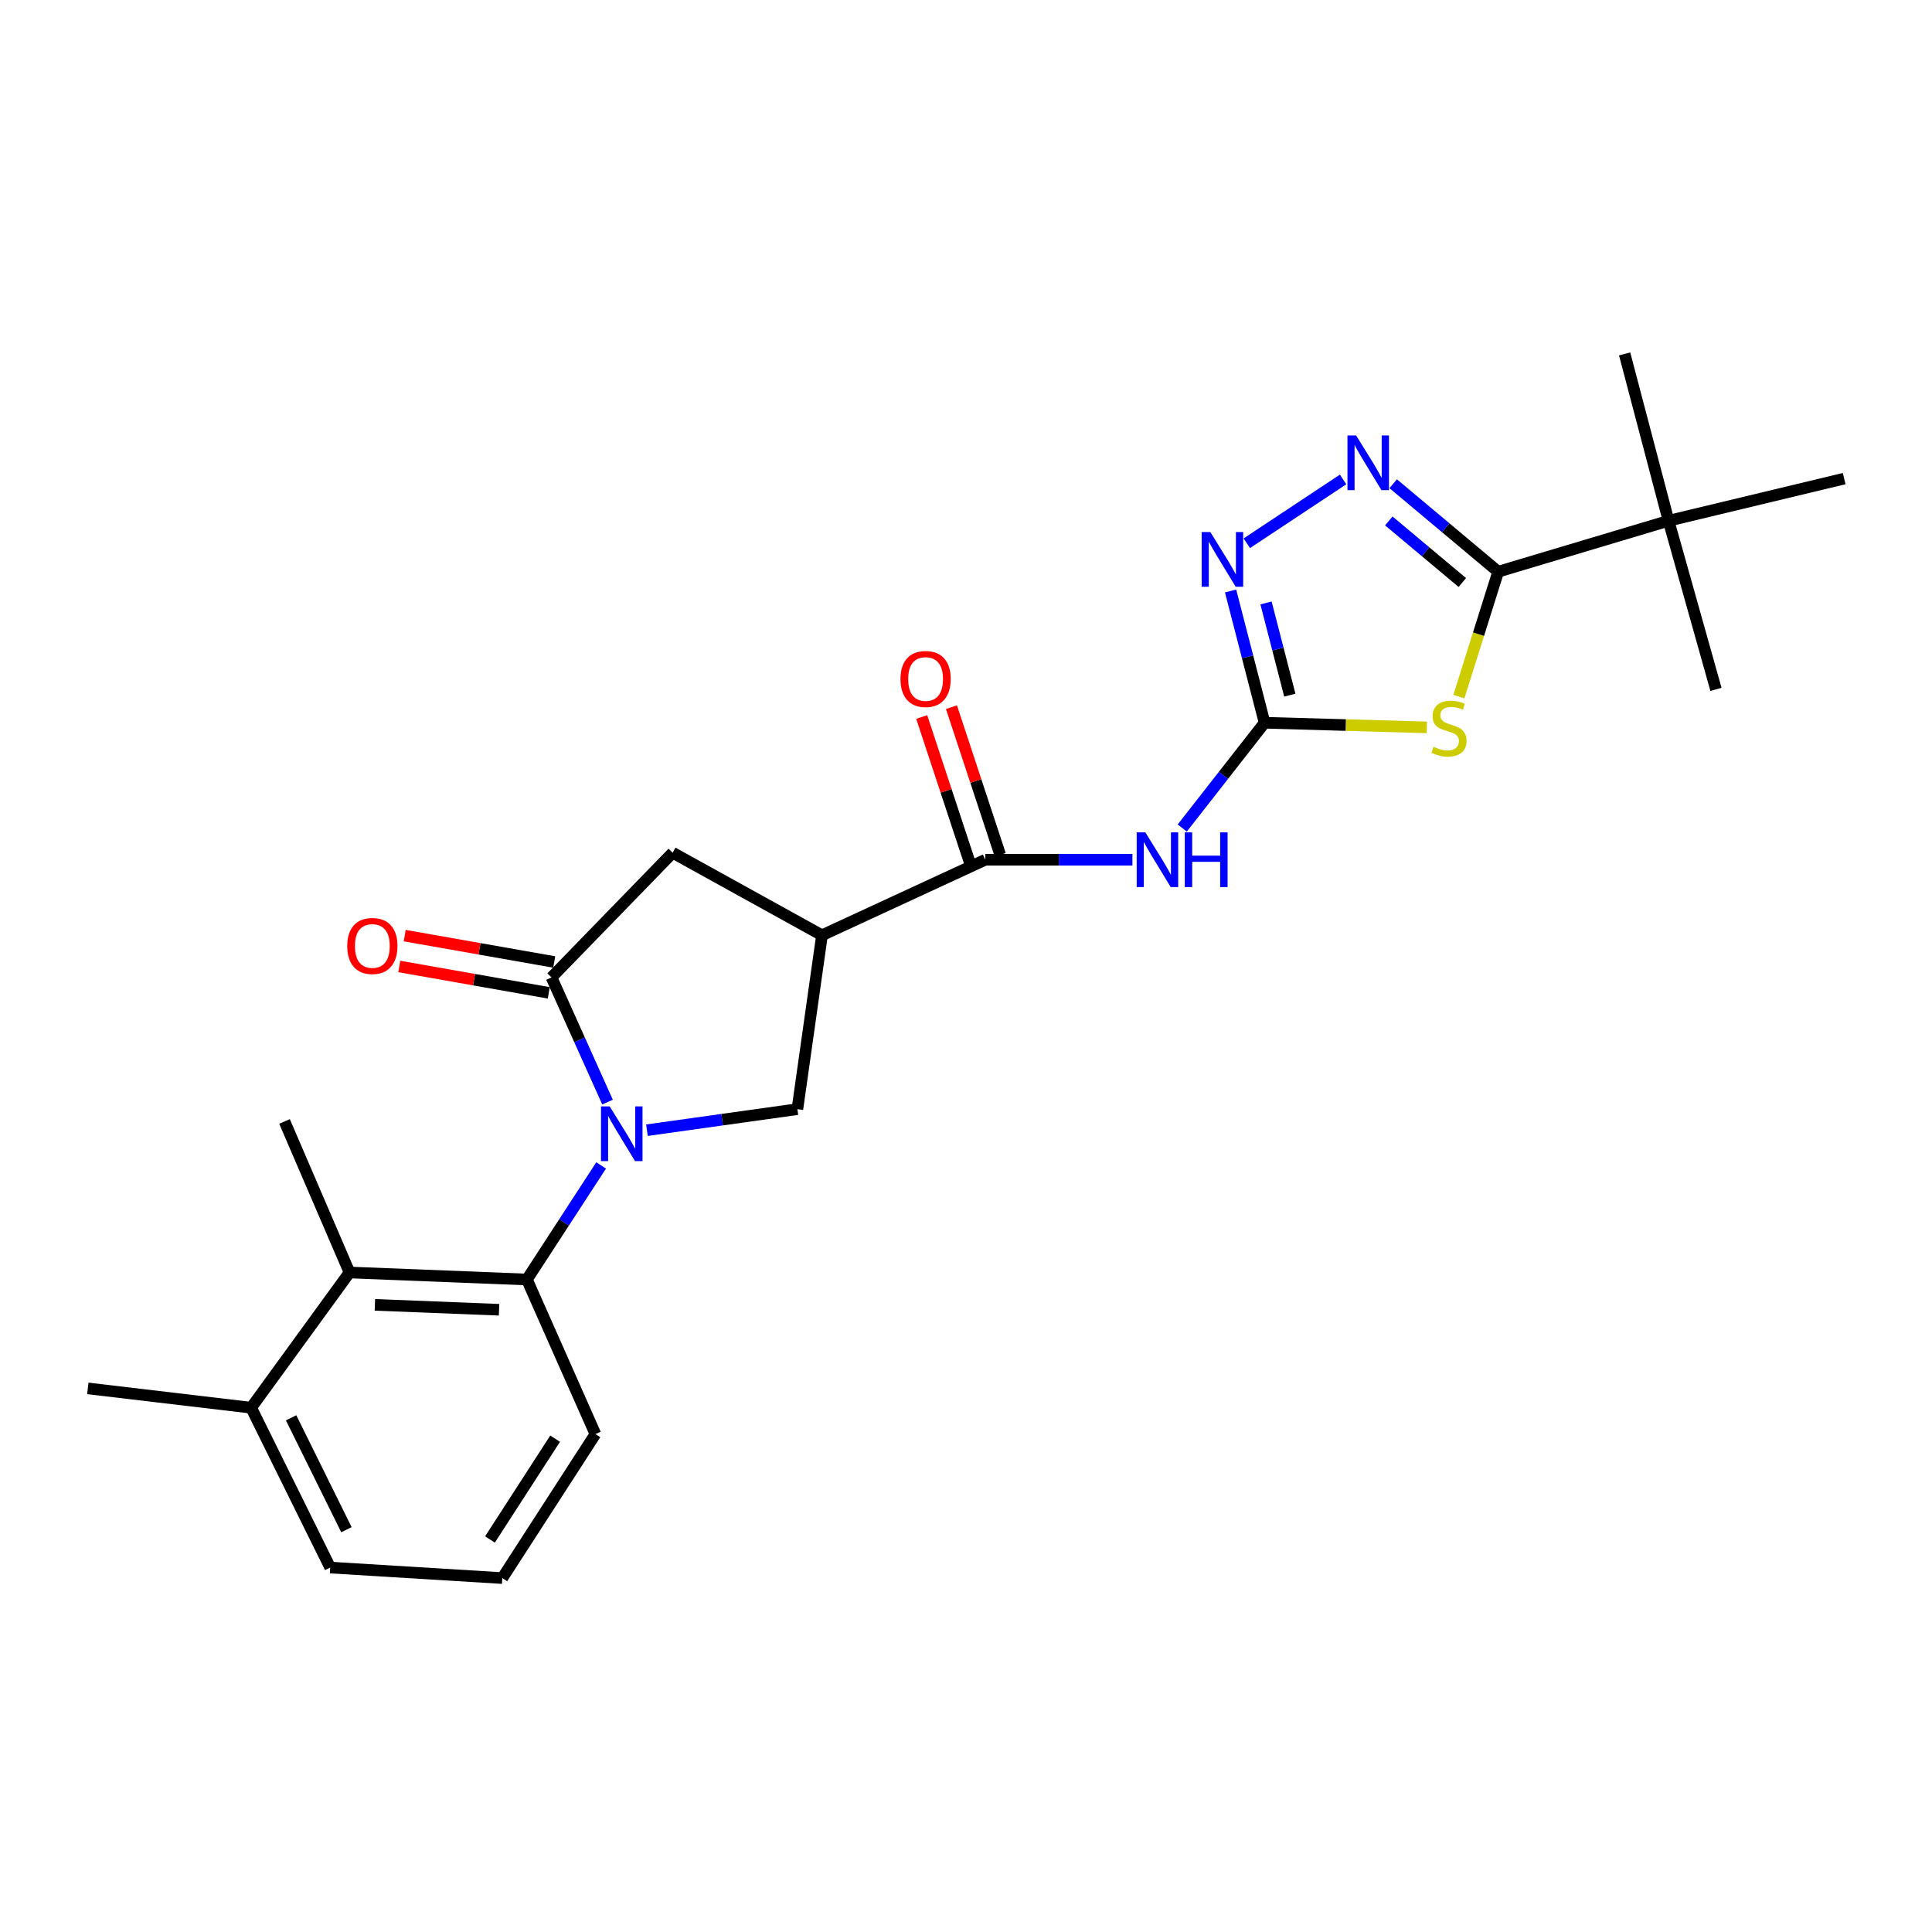 <?xml version='1.0' encoding='iso-8859-1'?>
<svg version='1.1' baseProfile='full'
              xmlns='http://www.w3.org/2000/svg'
                      xmlns:rdkit='http://www.rdkit.org/xml'
                      xmlns:xlink='http://www.w3.org/1999/xlink'
                  xml:space='preserve'
width='1000px' height='1000px' viewBox='0 0 1000 1000'>
<!-- END OF HEADER -->
<rect style='opacity:1.0;fill:#FFFFFF;stroke:none' width='1000' height='1000' x='0' y='0'> </rect>
<path class='bond-0' d='M 314.459,570.438 L 299.958,538.174' style='fill:none;fill-rule:evenodd;stroke:#0000FF;stroke-width:6px;stroke-linecap:butt;stroke-linejoin:miter;stroke-opacity:1' />
<path class='bond-0' d='M 299.958,538.174 L 285.458,505.91' style='fill:none;fill-rule:evenodd;stroke:#000000;stroke-width:6px;stroke-linecap:butt;stroke-linejoin:miter;stroke-opacity:1' />
<path class='bond-1' d='M 311.143,603.226 L 291.935,632.748' style='fill:none;fill-rule:evenodd;stroke:#0000FF;stroke-width:6px;stroke-linecap:butt;stroke-linejoin:miter;stroke-opacity:1' />
<path class='bond-1' d='M 291.935,632.748 L 272.727,662.269' style='fill:none;fill-rule:evenodd;stroke:#000000;stroke-width:6px;stroke-linecap:butt;stroke-linejoin:miter;stroke-opacity:1' />
<path class='bond-2' d='M 334.855,584.991 L 373.79,579.542' style='fill:none;fill-rule:evenodd;stroke:#0000FF;stroke-width:6px;stroke-linecap:butt;stroke-linejoin:miter;stroke-opacity:1' />
<path class='bond-2' d='M 373.79,579.542 L 412.725,574.094' style='fill:none;fill-rule:evenodd;stroke:#000000;stroke-width:6px;stroke-linecap:butt;stroke-linejoin:miter;stroke-opacity:1' />
<path class='bond-3' d='M 738.536,376.487 L 696.542,375.29' style='fill:none;fill-rule:evenodd;stroke:#CCCC00;stroke-width:6px;stroke-linecap:butt;stroke-linejoin:miter;stroke-opacity:1' />
<path class='bond-3' d='M 696.542,375.29 L 654.548,374.093' style='fill:none;fill-rule:evenodd;stroke:#000000;stroke-width:6px;stroke-linecap:butt;stroke-linejoin:miter;stroke-opacity:1' />
<path class='bond-4' d='M 755.113,360.573 L 765.284,328.241' style='fill:none;fill-rule:evenodd;stroke:#CCCC00;stroke-width:6px;stroke-linecap:butt;stroke-linejoin:miter;stroke-opacity:1' />
<path class='bond-4' d='M 765.284,328.241 L 775.455,295.909' style='fill:none;fill-rule:evenodd;stroke:#000000;stroke-width:6px;stroke-linecap:butt;stroke-linejoin:miter;stroke-opacity:1' />
<path class='bond-5' d='M 654.548,374.093 L 633.239,401.34' style='fill:none;fill-rule:evenodd;stroke:#000000;stroke-width:6px;stroke-linecap:butt;stroke-linejoin:miter;stroke-opacity:1' />
<path class='bond-5' d='M 633.239,401.34 L 611.929,428.587' style='fill:none;fill-rule:evenodd;stroke:#0000FF;stroke-width:6px;stroke-linecap:butt;stroke-linejoin:miter;stroke-opacity:1' />
<path class='bond-6' d='M 654.548,374.093 L 645.747,339.992' style='fill:none;fill-rule:evenodd;stroke:#000000;stroke-width:6px;stroke-linecap:butt;stroke-linejoin:miter;stroke-opacity:1' />
<path class='bond-6' d='M 645.747,339.992 L 636.945,305.891' style='fill:none;fill-rule:evenodd;stroke:#0000FF;stroke-width:6px;stroke-linecap:butt;stroke-linejoin:miter;stroke-opacity:1' />
<path class='bond-6' d='M 667.61,359.81 L 661.449,335.939' style='fill:none;fill-rule:evenodd;stroke:#000000;stroke-width:6px;stroke-linecap:butt;stroke-linejoin:miter;stroke-opacity:1' />
<path class='bond-6' d='M 661.449,335.939 L 655.288,312.068' style='fill:none;fill-rule:evenodd;stroke:#0000FF;stroke-width:6px;stroke-linecap:butt;stroke-linejoin:miter;stroke-opacity:1' />
<path class='bond-7' d='M 775.455,295.909 L 863.64,269.547' style='fill:none;fill-rule:evenodd;stroke:#000000;stroke-width:6px;stroke-linecap:butt;stroke-linejoin:miter;stroke-opacity:1' />
<path class='bond-8' d='M 775.455,295.909 L 748.286,273.145' style='fill:none;fill-rule:evenodd;stroke:#000000;stroke-width:6px;stroke-linecap:butt;stroke-linejoin:miter;stroke-opacity:1' />
<path class='bond-8' d='M 748.286,273.145 L 721.116,250.382' style='fill:none;fill-rule:evenodd;stroke:#0000FF;stroke-width:6px;stroke-linecap:butt;stroke-linejoin:miter;stroke-opacity:1' />
<path class='bond-8' d='M 756.89,301.51 L 737.871,285.576' style='fill:none;fill-rule:evenodd;stroke:#000000;stroke-width:6px;stroke-linecap:butt;stroke-linejoin:miter;stroke-opacity:1' />
<path class='bond-8' d='M 737.871,285.576 L 718.852,269.642' style='fill:none;fill-rule:evenodd;stroke:#0000FF;stroke-width:6px;stroke-linecap:butt;stroke-linejoin:miter;stroke-opacity:1' />
<path class='bond-9' d='M 285.458,505.91 L 348.182,441.366' style='fill:none;fill-rule:evenodd;stroke:#000000;stroke-width:6px;stroke-linecap:butt;stroke-linejoin:miter;stroke-opacity:1' />
<path class='bond-10' d='M 286.866,497.925 L 248.176,491.099' style='fill:none;fill-rule:evenodd;stroke:#000000;stroke-width:6px;stroke-linecap:butt;stroke-linejoin:miter;stroke-opacity:1' />
<path class='bond-10' d='M 248.176,491.099 L 209.486,484.273' style='fill:none;fill-rule:evenodd;stroke:#FF0000;stroke-width:6px;stroke-linecap:butt;stroke-linejoin:miter;stroke-opacity:1' />
<path class='bond-10' d='M 284.049,513.895 L 245.359,507.069' style='fill:none;fill-rule:evenodd;stroke:#000000;stroke-width:6px;stroke-linecap:butt;stroke-linejoin:miter;stroke-opacity:1' />
<path class='bond-10' d='M 245.359,507.069 L 206.669,500.243' style='fill:none;fill-rule:evenodd;stroke:#FF0000;stroke-width:6px;stroke-linecap:butt;stroke-linejoin:miter;stroke-opacity:1' />
<path class='bond-11' d='M 695.179,248.162 L 645.34,281.189' style='fill:none;fill-rule:evenodd;stroke:#0000FF;stroke-width:6px;stroke-linecap:butt;stroke-linejoin:miter;stroke-opacity:1' />
<path class='bond-12' d='M 425.456,484.089 L 412.725,574.094' style='fill:none;fill-rule:evenodd;stroke:#000000;stroke-width:6px;stroke-linecap:butt;stroke-linejoin:miter;stroke-opacity:1' />
<path class='bond-13' d='M 425.456,484.089 L 510.001,444.997' style='fill:none;fill-rule:evenodd;stroke:#000000;stroke-width:6px;stroke-linecap:butt;stroke-linejoin:miter;stroke-opacity:1' />
<path class='bond-14' d='M 425.456,484.089 L 348.182,441.366' style='fill:none;fill-rule:evenodd;stroke:#000000;stroke-width:6px;stroke-linecap:butt;stroke-linejoin:miter;stroke-opacity:1' />
<path class='bond-15' d='M 586.128,444.997 L 548.064,444.997' style='fill:none;fill-rule:evenodd;stroke:#0000FF;stroke-width:6px;stroke-linecap:butt;stroke-linejoin:miter;stroke-opacity:1' />
<path class='bond-15' d='M 548.064,444.997 L 510.001,444.997' style='fill:none;fill-rule:evenodd;stroke:#000000;stroke-width:6px;stroke-linecap:butt;stroke-linejoin:miter;stroke-opacity:1' />
<path class='bond-16' d='M 517.7,442.455 L 505.088,404.25' style='fill:none;fill-rule:evenodd;stroke:#000000;stroke-width:6px;stroke-linecap:butt;stroke-linejoin:miter;stroke-opacity:1' />
<path class='bond-16' d='M 505.088,404.25 L 492.475,366.045' style='fill:none;fill-rule:evenodd;stroke:#FF0000;stroke-width:6px;stroke-linecap:butt;stroke-linejoin:miter;stroke-opacity:1' />
<path class='bond-16' d='M 502.301,447.539 L 489.688,409.334' style='fill:none;fill-rule:evenodd;stroke:#000000;stroke-width:6px;stroke-linecap:butt;stroke-linejoin:miter;stroke-opacity:1' />
<path class='bond-16' d='M 489.688,409.334 L 477.076,371.129' style='fill:none;fill-rule:evenodd;stroke:#FF0000;stroke-width:6px;stroke-linecap:butt;stroke-linejoin:miter;stroke-opacity:1' />
<path class='bond-17' d='M 272.727,662.269 L 180.912,658.639' style='fill:none;fill-rule:evenodd;stroke:#000000;stroke-width:6px;stroke-linecap:butt;stroke-linejoin:miter;stroke-opacity:1' />
<path class='bond-17' d='M 258.314,677.929 L 194.043,675.388' style='fill:none;fill-rule:evenodd;stroke:#000000;stroke-width:6px;stroke-linecap:butt;stroke-linejoin:miter;stroke-opacity:1' />
<path class='bond-18' d='M 272.727,662.269 L 308.18,742.273' style='fill:none;fill-rule:evenodd;stroke:#000000;stroke-width:6px;stroke-linecap:butt;stroke-linejoin:miter;stroke-opacity:1' />
<path class='bond-19' d='M 180.912,658.639 L 129.999,728.633' style='fill:none;fill-rule:evenodd;stroke:#000000;stroke-width:6px;stroke-linecap:butt;stroke-linejoin:miter;stroke-opacity:1' />
<path class='bond-20' d='M 180.912,658.639 L 147.27,580.455' style='fill:none;fill-rule:evenodd;stroke:#000000;stroke-width:6px;stroke-linecap:butt;stroke-linejoin:miter;stroke-opacity:1' />
<path class='bond-21' d='M 863.64,269.547 L 888.182,356.822' style='fill:none;fill-rule:evenodd;stroke:#000000;stroke-width:6px;stroke-linecap:butt;stroke-linejoin:miter;stroke-opacity:1' />
<path class='bond-22' d='M 863.64,269.547 L 840.909,183.182' style='fill:none;fill-rule:evenodd;stroke:#000000;stroke-width:6px;stroke-linecap:butt;stroke-linejoin:miter;stroke-opacity:1' />
<path class='bond-23' d='M 863.64,269.547 L 954.545,247.726' style='fill:none;fill-rule:evenodd;stroke:#000000;stroke-width:6px;stroke-linecap:butt;stroke-linejoin:miter;stroke-opacity:1' />
<path class='bond-24' d='M 129.999,728.633 L 45.455,718.633' style='fill:none;fill-rule:evenodd;stroke:#000000;stroke-width:6px;stroke-linecap:butt;stroke-linejoin:miter;stroke-opacity:1' />
<path class='bond-25' d='M 129.999,728.633 L 170.911,811.367' style='fill:none;fill-rule:evenodd;stroke:#000000;stroke-width:6px;stroke-linecap:butt;stroke-linejoin:miter;stroke-opacity:1' />
<path class='bond-25' d='M 150.673,733.855 L 179.311,791.769' style='fill:none;fill-rule:evenodd;stroke:#000000;stroke-width:6px;stroke-linecap:butt;stroke-linejoin:miter;stroke-opacity:1' />
<path class='bond-26' d='M 308.18,742.273 L 259.997,816.818' style='fill:none;fill-rule:evenodd;stroke:#000000;stroke-width:6px;stroke-linecap:butt;stroke-linejoin:miter;stroke-opacity:1' />
<path class='bond-26' d='M 287.332,744.652 L 253.605,796.833' style='fill:none;fill-rule:evenodd;stroke:#000000;stroke-width:6px;stroke-linecap:butt;stroke-linejoin:miter;stroke-opacity:1' />
<path class='bond-27' d='M 259.997,816.818 L 170.911,811.367' style='fill:none;fill-rule:evenodd;stroke:#000000;stroke-width:6px;stroke-linecap:butt;stroke-linejoin:miter;stroke-opacity:1' />
<path  class='atom-0' d='M 315.56 572.655
L 324.84 587.655
Q 325.76 589.135, 327.24 591.815
Q 328.72 594.495, 328.8 594.655
L 328.8 572.655
L 332.56 572.655
L 332.56 600.975
L 328.68 600.975
L 318.72 584.575
Q 317.56 582.655, 316.32 580.455
Q 315.12 578.255, 314.76 577.575
L 314.76 600.975
L 311.08 600.975
L 311.08 572.655
L 315.56 572.655
' fill='#0000FF'/>
<path  class='atom-1' d='M 742.004 386.534
Q 742.324 386.654, 743.644 387.214
Q 744.964 387.774, 746.404 388.134
Q 747.884 388.454, 749.324 388.454
Q 752.004 388.454, 753.564 387.174
Q 755.124 385.854, 755.124 383.574
Q 755.124 382.014, 754.324 381.054
Q 753.564 380.094, 752.364 379.574
Q 751.164 379.054, 749.164 378.454
Q 746.644 377.694, 745.124 376.974
Q 743.644 376.254, 742.564 374.734
Q 741.524 373.214, 741.524 370.654
Q 741.524 367.094, 743.924 364.894
Q 746.364 362.694, 751.164 362.694
Q 754.444 362.694, 758.164 364.254
L 757.244 367.334
Q 753.844 365.934, 751.284 365.934
Q 748.524 365.934, 747.004 367.094
Q 745.484 368.214, 745.524 370.174
Q 745.524 371.694, 746.284 372.614
Q 747.084 373.534, 748.204 374.054
Q 749.364 374.574, 751.284 375.174
Q 753.844 375.974, 755.364 376.774
Q 756.884 377.574, 757.964 379.214
Q 759.084 380.814, 759.084 383.574
Q 759.084 387.494, 756.444 389.614
Q 753.844 391.694, 749.484 391.694
Q 746.964 391.694, 745.044 391.134
Q 743.164 390.614, 740.924 389.694
L 742.004 386.534
' fill='#CCCC00'/>
<path  class='atom-5' d='M 701.922 225.385
L 711.202 240.385
Q 712.122 241.865, 713.602 244.545
Q 715.082 247.225, 715.162 247.385
L 715.162 225.385
L 718.922 225.385
L 718.922 253.705
L 715.042 253.705
L 705.082 237.305
Q 703.922 235.385, 702.682 233.185
Q 701.482 230.985, 701.122 230.305
L 701.122 253.705
L 697.442 253.705
L 697.442 225.385
L 701.922 225.385
' fill='#0000FF'/>
<path  class='atom-7' d='M 592.835 430.837
L 602.115 445.837
Q 603.035 447.317, 604.515 449.997
Q 605.995 452.677, 606.075 452.837
L 606.075 430.837
L 609.835 430.837
L 609.835 459.157
L 605.955 459.157
L 595.995 442.757
Q 594.835 440.837, 593.595 438.637
Q 592.395 436.437, 592.035 435.757
L 592.035 459.157
L 588.355 459.157
L 588.355 430.837
L 592.835 430.837
' fill='#0000FF'/>
<path  class='atom-7' d='M 613.235 430.837
L 617.075 430.837
L 617.075 442.877
L 631.555 442.877
L 631.555 430.837
L 635.395 430.837
L 635.395 459.157
L 631.555 459.157
L 631.555 446.077
L 617.075 446.077
L 617.075 459.157
L 613.235 459.157
L 613.235 430.837
' fill='#0000FF'/>
<path  class='atom-8' d='M 626.467 275.388
L 635.747 290.388
Q 636.667 291.868, 638.147 294.548
Q 639.627 297.228, 639.707 297.388
L 639.707 275.388
L 643.467 275.388
L 643.467 303.708
L 639.587 303.708
L 629.627 287.308
Q 628.467 285.388, 627.227 283.188
Q 626.027 280.988, 625.667 280.308
L 625.667 303.708
L 621.987 303.708
L 621.987 275.388
L 626.467 275.388
' fill='#0000FF'/>
<path  class='atom-15' d='M 179.723 489.629
Q 179.723 482.829, 183.083 479.029
Q 186.443 475.229, 192.723 475.229
Q 199.003 475.229, 202.363 479.029
Q 205.723 482.829, 205.723 489.629
Q 205.723 496.509, 202.323 500.429
Q 198.923 504.309, 192.723 504.309
Q 186.483 504.309, 183.083 500.429
Q 179.723 496.549, 179.723 489.629
M 192.723 501.109
Q 197.043 501.109, 199.363 498.229
Q 201.723 495.309, 201.723 489.629
Q 201.723 484.069, 199.363 481.269
Q 197.043 478.429, 192.723 478.429
Q 188.403 478.429, 186.043 481.229
Q 183.723 484.029, 183.723 489.629
Q 183.723 495.349, 186.043 498.229
Q 188.403 501.109, 192.723 501.109
' fill='#FF0000'/>
<path  class='atom-16' d='M 466.089 351.442
Q 466.089 344.642, 469.449 340.842
Q 472.809 337.042, 479.089 337.042
Q 485.369 337.042, 488.729 340.842
Q 492.089 344.642, 492.089 351.442
Q 492.089 358.322, 488.689 362.242
Q 485.289 366.122, 479.089 366.122
Q 472.849 366.122, 469.449 362.242
Q 466.089 358.362, 466.089 351.442
M 479.089 362.922
Q 483.409 362.922, 485.729 360.042
Q 488.089 357.122, 488.089 351.442
Q 488.089 345.882, 485.729 343.082
Q 483.409 340.242, 479.089 340.242
Q 474.769 340.242, 472.409 343.042
Q 470.089 345.842, 470.089 351.442
Q 470.089 357.162, 472.409 360.042
Q 474.769 362.922, 479.089 362.922
' fill='#FF0000'/>
</svg>
